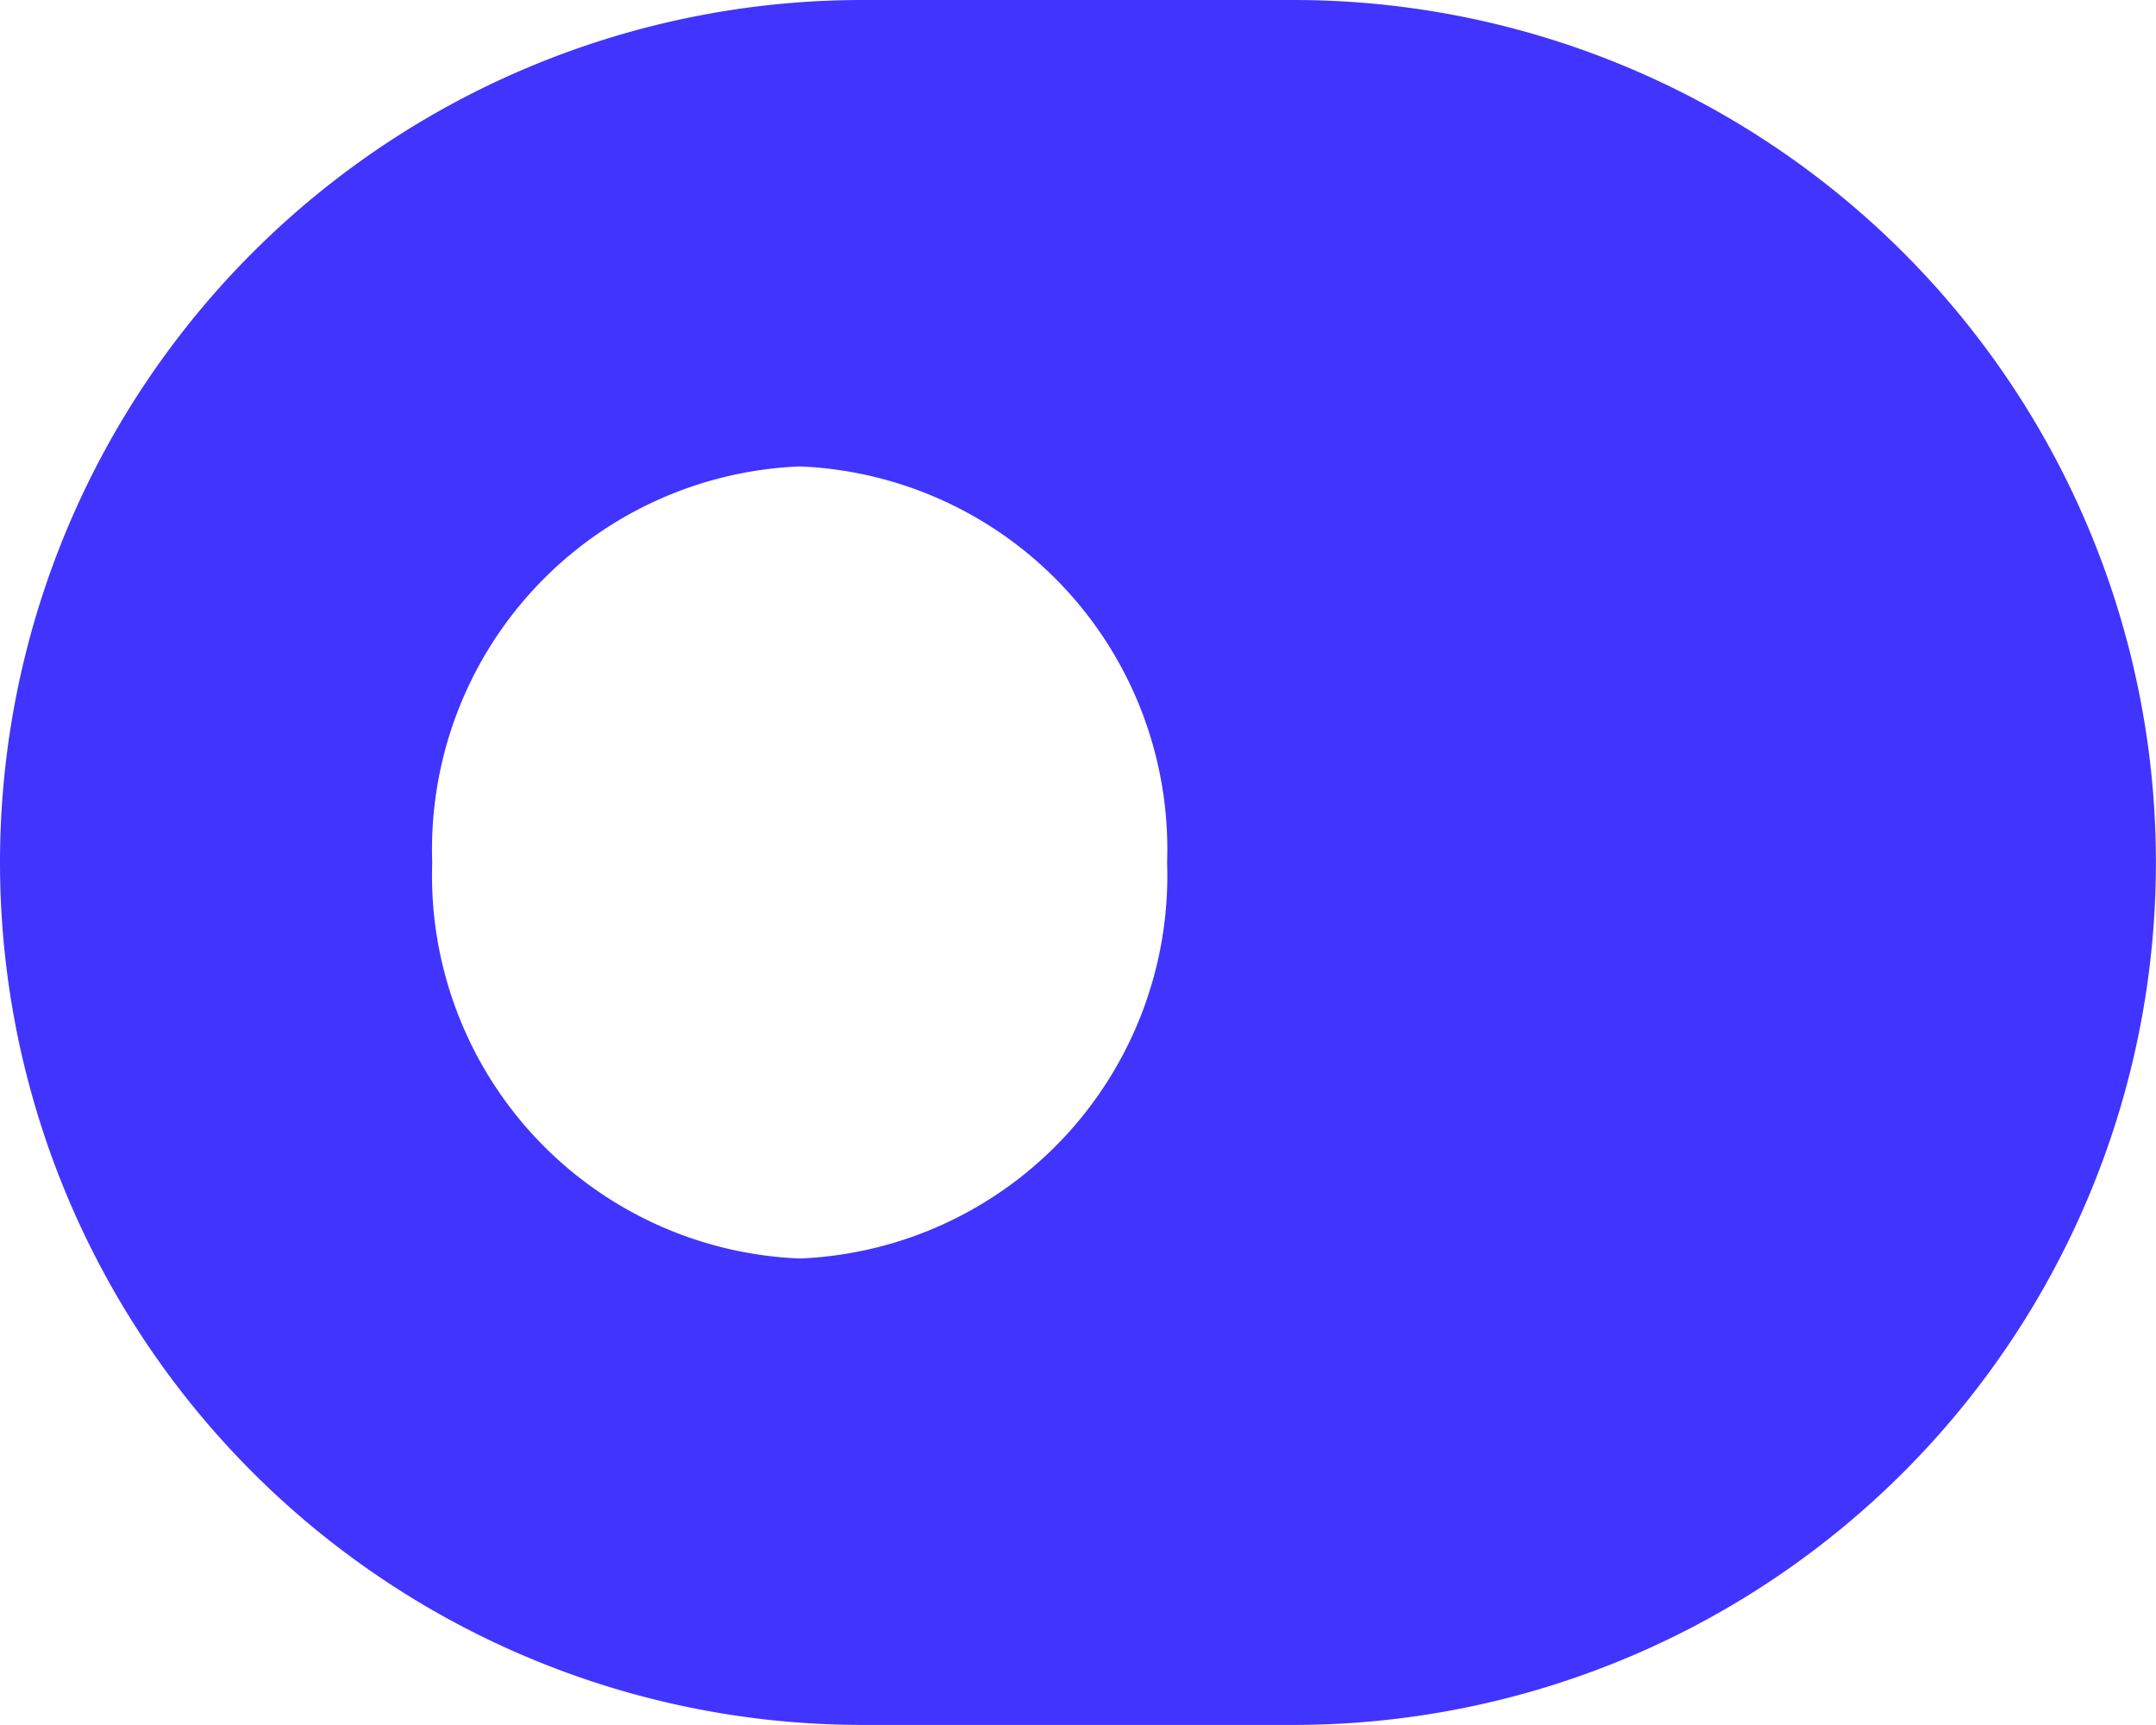 <svg xmlns="http://www.w3.org/2000/svg" width="24.501" height="19.601"><path fill="#4134fe" d="M14.7 19.6H9.8A9.8 9.8 0 0 1 9.8 0h4.9a9.8 9.8 0 1 1 0 19.6M9.088 5.3a4.354 4.354 0 0 0-4.176 4.5 4.354 4.354 0 0 0 4.176 4.5 4.353 4.353 0 0 0 4.175-4.5 4.353 4.353 0 0 0-4.175-4.5" data-name="Exclusion 1"/></svg>